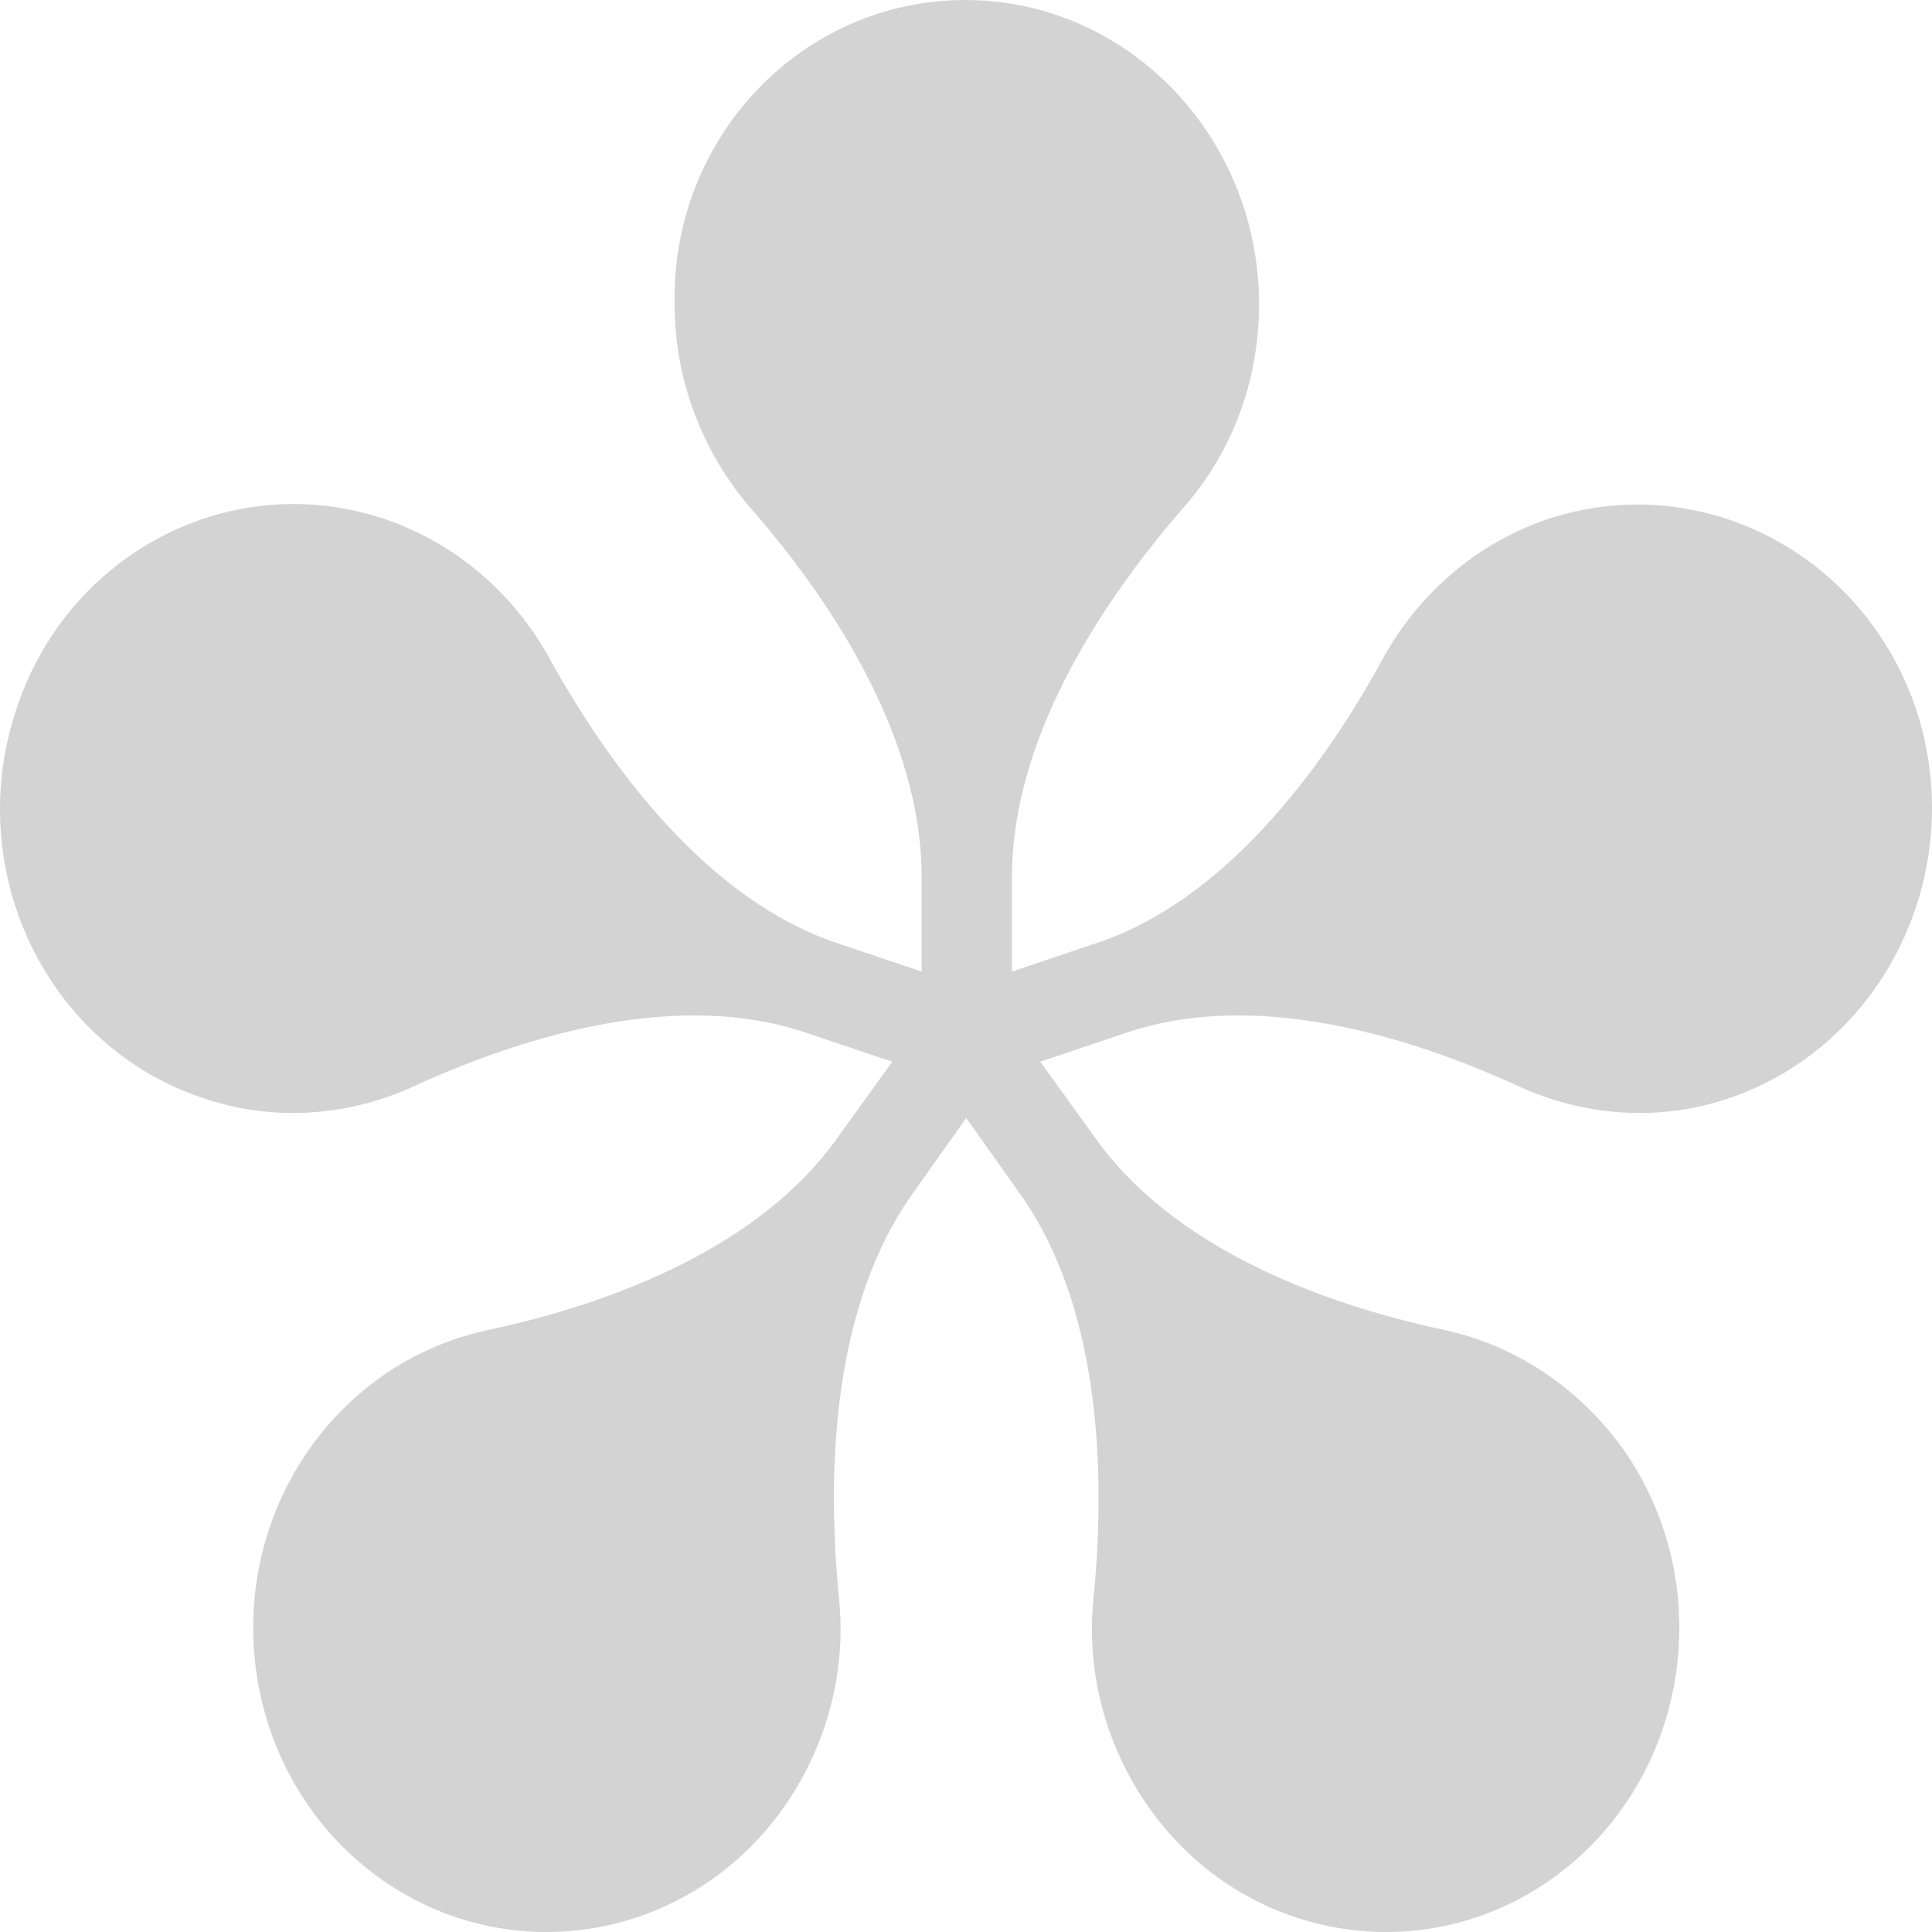 <svg width="24" height="24" viewBox="0 0 24 24" fill="none" xmlns="http://www.w3.org/2000/svg">
<path fill-rule="evenodd" clip-rule="evenodd" d="M11.99 0C14.004 0 15.64 1.694 15.64 3.78C15.64 4.76 15.289 5.642 14.694 6.314C13.626 7.547 12.571 9.213 12.571 10.893V12.069L13.653 11.705C15.181 11.187 16.397 9.619 17.181 8.177C17.614 7.393 18.317 6.763 19.209 6.454C21.129 5.81 23.184 6.889 23.82 8.863C24.442 10.851 23.401 12.979 21.494 13.637C20.602 13.945 19.669 13.861 18.872 13.497C17.411 12.825 15.546 12.307 14.004 12.825L12.923 13.189L13.599 14.127C14.559 15.485 16.37 16.185 17.939 16.521C18.79 16.703 19.588 17.207 20.156 17.991C21.346 19.671 20.994 22.038 19.372 23.27C17.749 24.502 15.464 24.138 14.275 22.458C13.72 21.674 13.49 20.735 13.585 19.84C13.747 18.187 13.639 16.199 12.679 14.841L12.003 13.889L11.327 14.841C10.367 16.199 10.259 18.187 10.421 19.84C10.516 20.735 10.286 21.674 9.732 22.458C8.542 24.138 6.257 24.502 4.635 23.27C3.012 22.038 2.661 19.671 3.85 17.991C4.405 17.207 5.203 16.703 6.068 16.521C7.636 16.185 9.448 15.485 10.408 14.127L11.084 13.189L10.002 12.825C8.461 12.307 6.595 12.825 5.135 13.497C4.337 13.861 3.404 13.945 2.512 13.637C0.592 12.993 -0.449 10.851 0.186 8.863C0.808 6.875 2.877 5.796 4.797 6.454C5.689 6.763 6.392 7.393 6.825 8.177C7.623 9.619 8.826 11.173 10.367 11.705L11.449 12.069V10.893C11.449 9.213 10.394 7.533 9.326 6.314C8.745 5.642 8.38 4.746 8.38 3.78C8.339 1.694 9.975 0 11.99 0Z" fill="#D3D3D3"/>
</svg>
